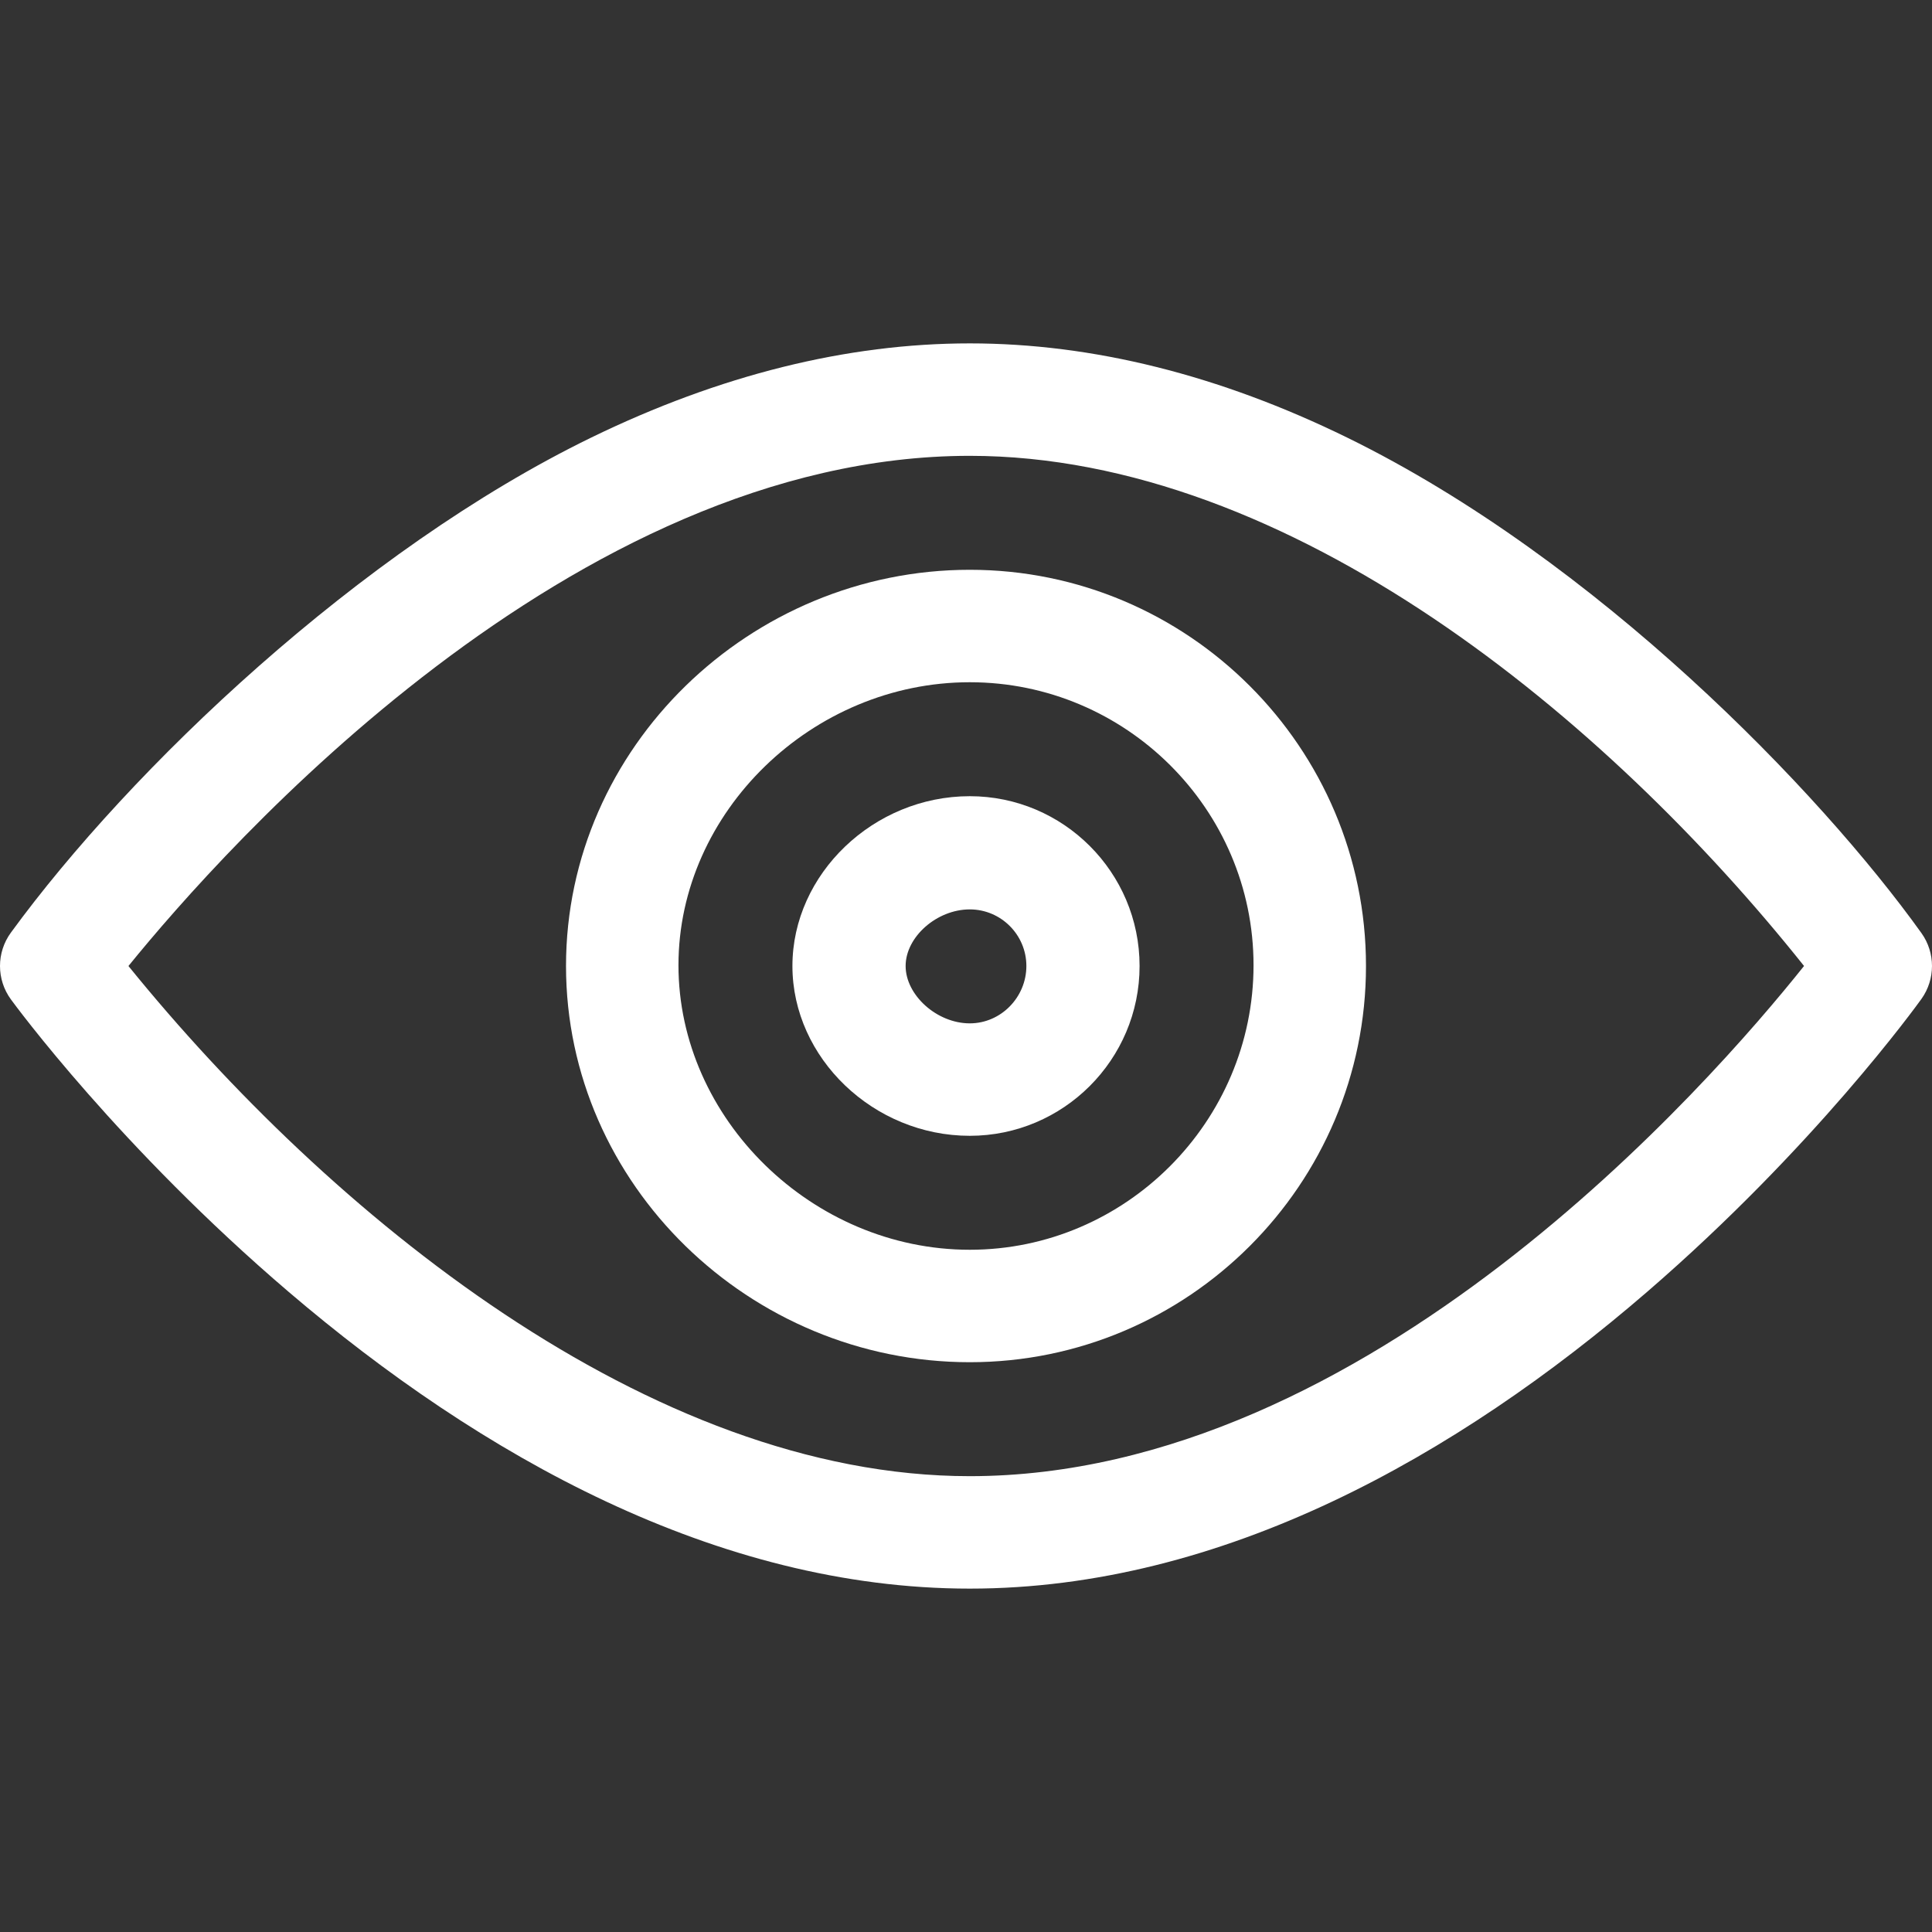 <?xml version="1.0"?>
<svg xmlns="http://www.w3.org/2000/svg" xmlns:xlink="http://www.w3.org/1999/xlink" version="1.1" id="Capa_1" x="0px" y="0px" viewBox="0 0 512 512" style="enable-background:new 0 0 512 512;" xml:space="preserve" width="512px" height="512px"><rect x="0" y="0" width="512" height="512" fill="#333333" stroke="none"/><g><g>
	<g>
		<path d="M509.194,247.265c-26.937-37.595-86.108-98.94-152.178-131.299C323.19,99.4,289.54,91,257,91    c-32.527,0-66.271,8.394-100.294,24.949C95.294,145.831,34.504,203.821,2.883,247.158c-3.844,5.268-3.844,12.415,0,17.683    c1.16,1.589,28.916,39.363,73.673,77.567C127.152,385.598,189.899,421,257,421c66.863,0,129.135-35.152,179.509-78.646    c44.273-38.227,71.546-76.028,72.686-77.618C512.935,259.513,512.935,252.487,509.194,247.265z M257,391.2    c-84.921,0-169.796-69.607-222.962-135.195C59.457,224.694,151.617,120.8,257,120.8c84.956,0,168.906,69.703,221.088,135.195    C453.219,287.161,362.426,391.2,257,391.2z" data-original="#000000" class="active-path" data-old_color="#000000" fill="#FFFFFF"/>
	</g>
</g><g>
	<g>
		<path d="M257,151c-58.111,0-107,47.003-107,105c0,57.891,48.765,105,107,105c57.897,0,105-47.103,105-105    C362,198.103,314.897,151,257,151z M257,331.2c-41.738,0-77.2-34.746-77.2-75.4s35.462-75,77.2-75c41.355,0,75.2,33.645,75.2,75    C332.2,297.155,298.355,331.2,257,331.2z" data-original="#000000" class="active-path" data-old_color="#000000" fill="#FFFFFF"/>
	</g>
</g><g>
	<g>
		<path d="M257,211c-25.477,0-47,20.607-47,45s21.523,45,47,45c24.813,0,45-20.187,45-45S281.813,211,257,211z M257,271.2    c-8.738,0-17-7.49-17-15.2s8.262-15,17-15c8.271,0,15,6.729,15,15S265.271,271.2,257,271.2z" data-original="#000000" class="active-path" data-old_color="#000000" fill="#FFFFFF"/>
	</g>
</g></g> </svg>
